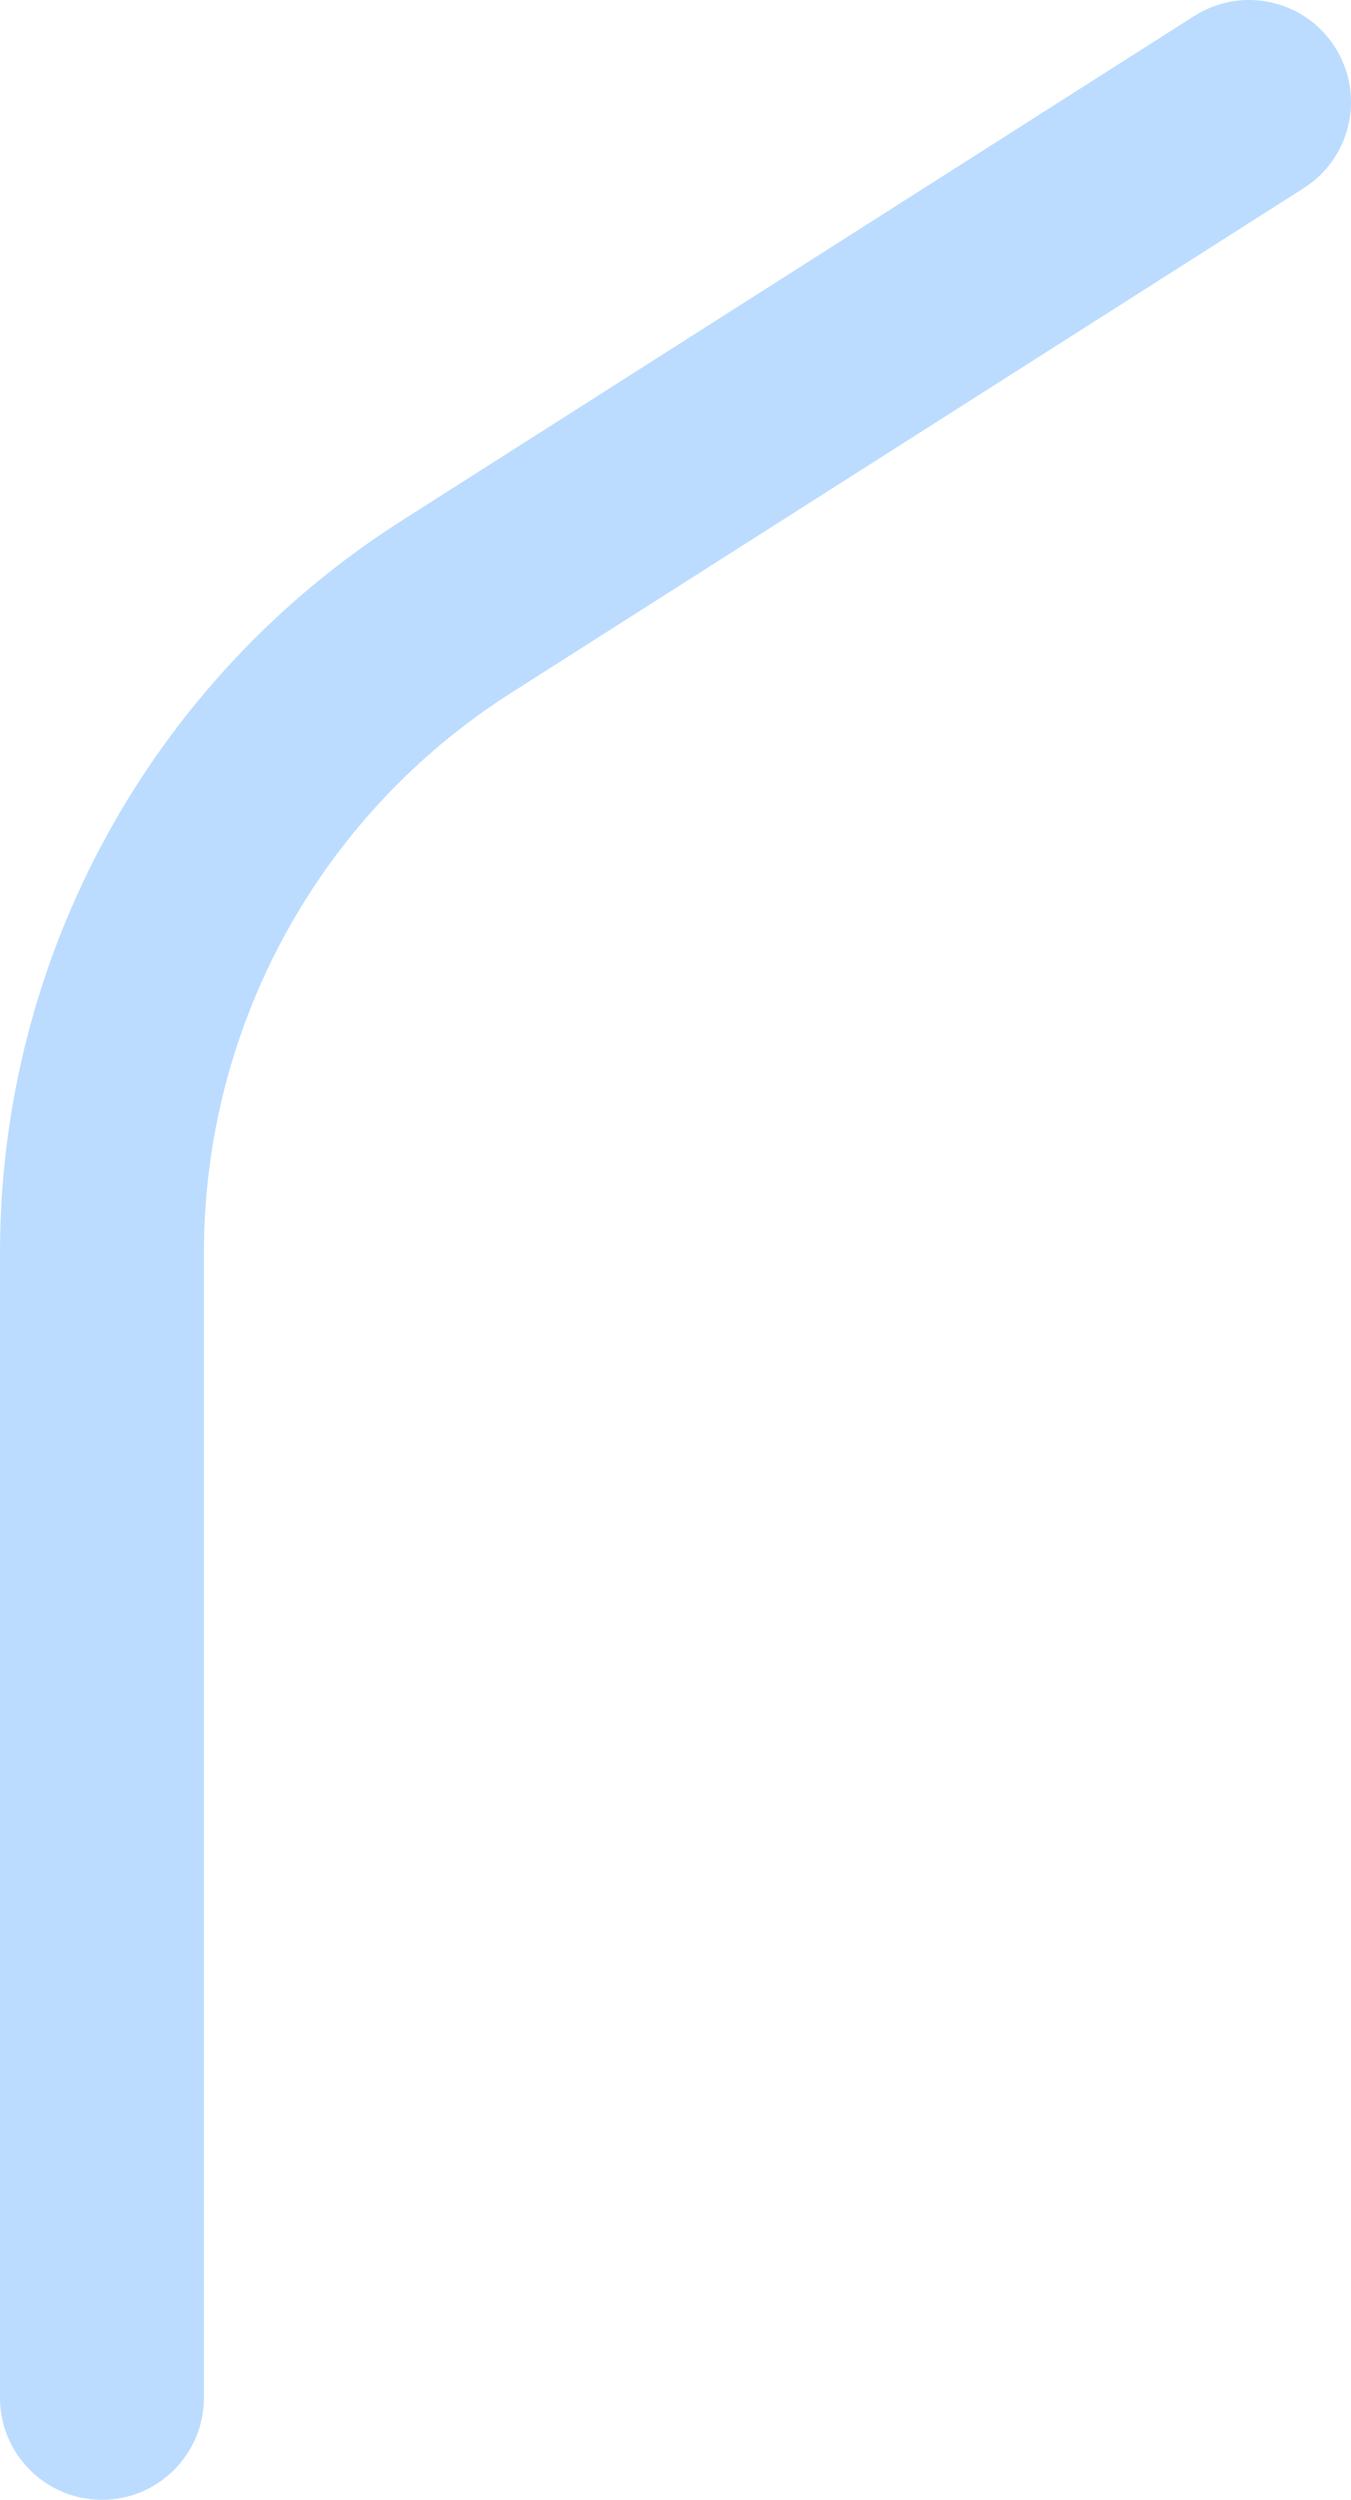 <svg width="106" height="196" viewBox="0 0 106 196" fill="none" xmlns="http://www.w3.org/2000/svg">
<path fill-rule="evenodd" clip-rule="evenodd" d="M8 196C12.418 196 16 192.418 16 188V98.21C16 80.431 25.083 63.884 40.083 54.339L102.295 14.749C106.023 12.377 107.121 7.433 104.749 3.705C102.377 -0.023 97.433 -1.121 93.705 1.251L31.492 40.84C11.878 53.322 0 74.96 0 98.21V188C0 192.418 3.582 196 8 196Z" fill="#BBDCFF"/>
</svg>
